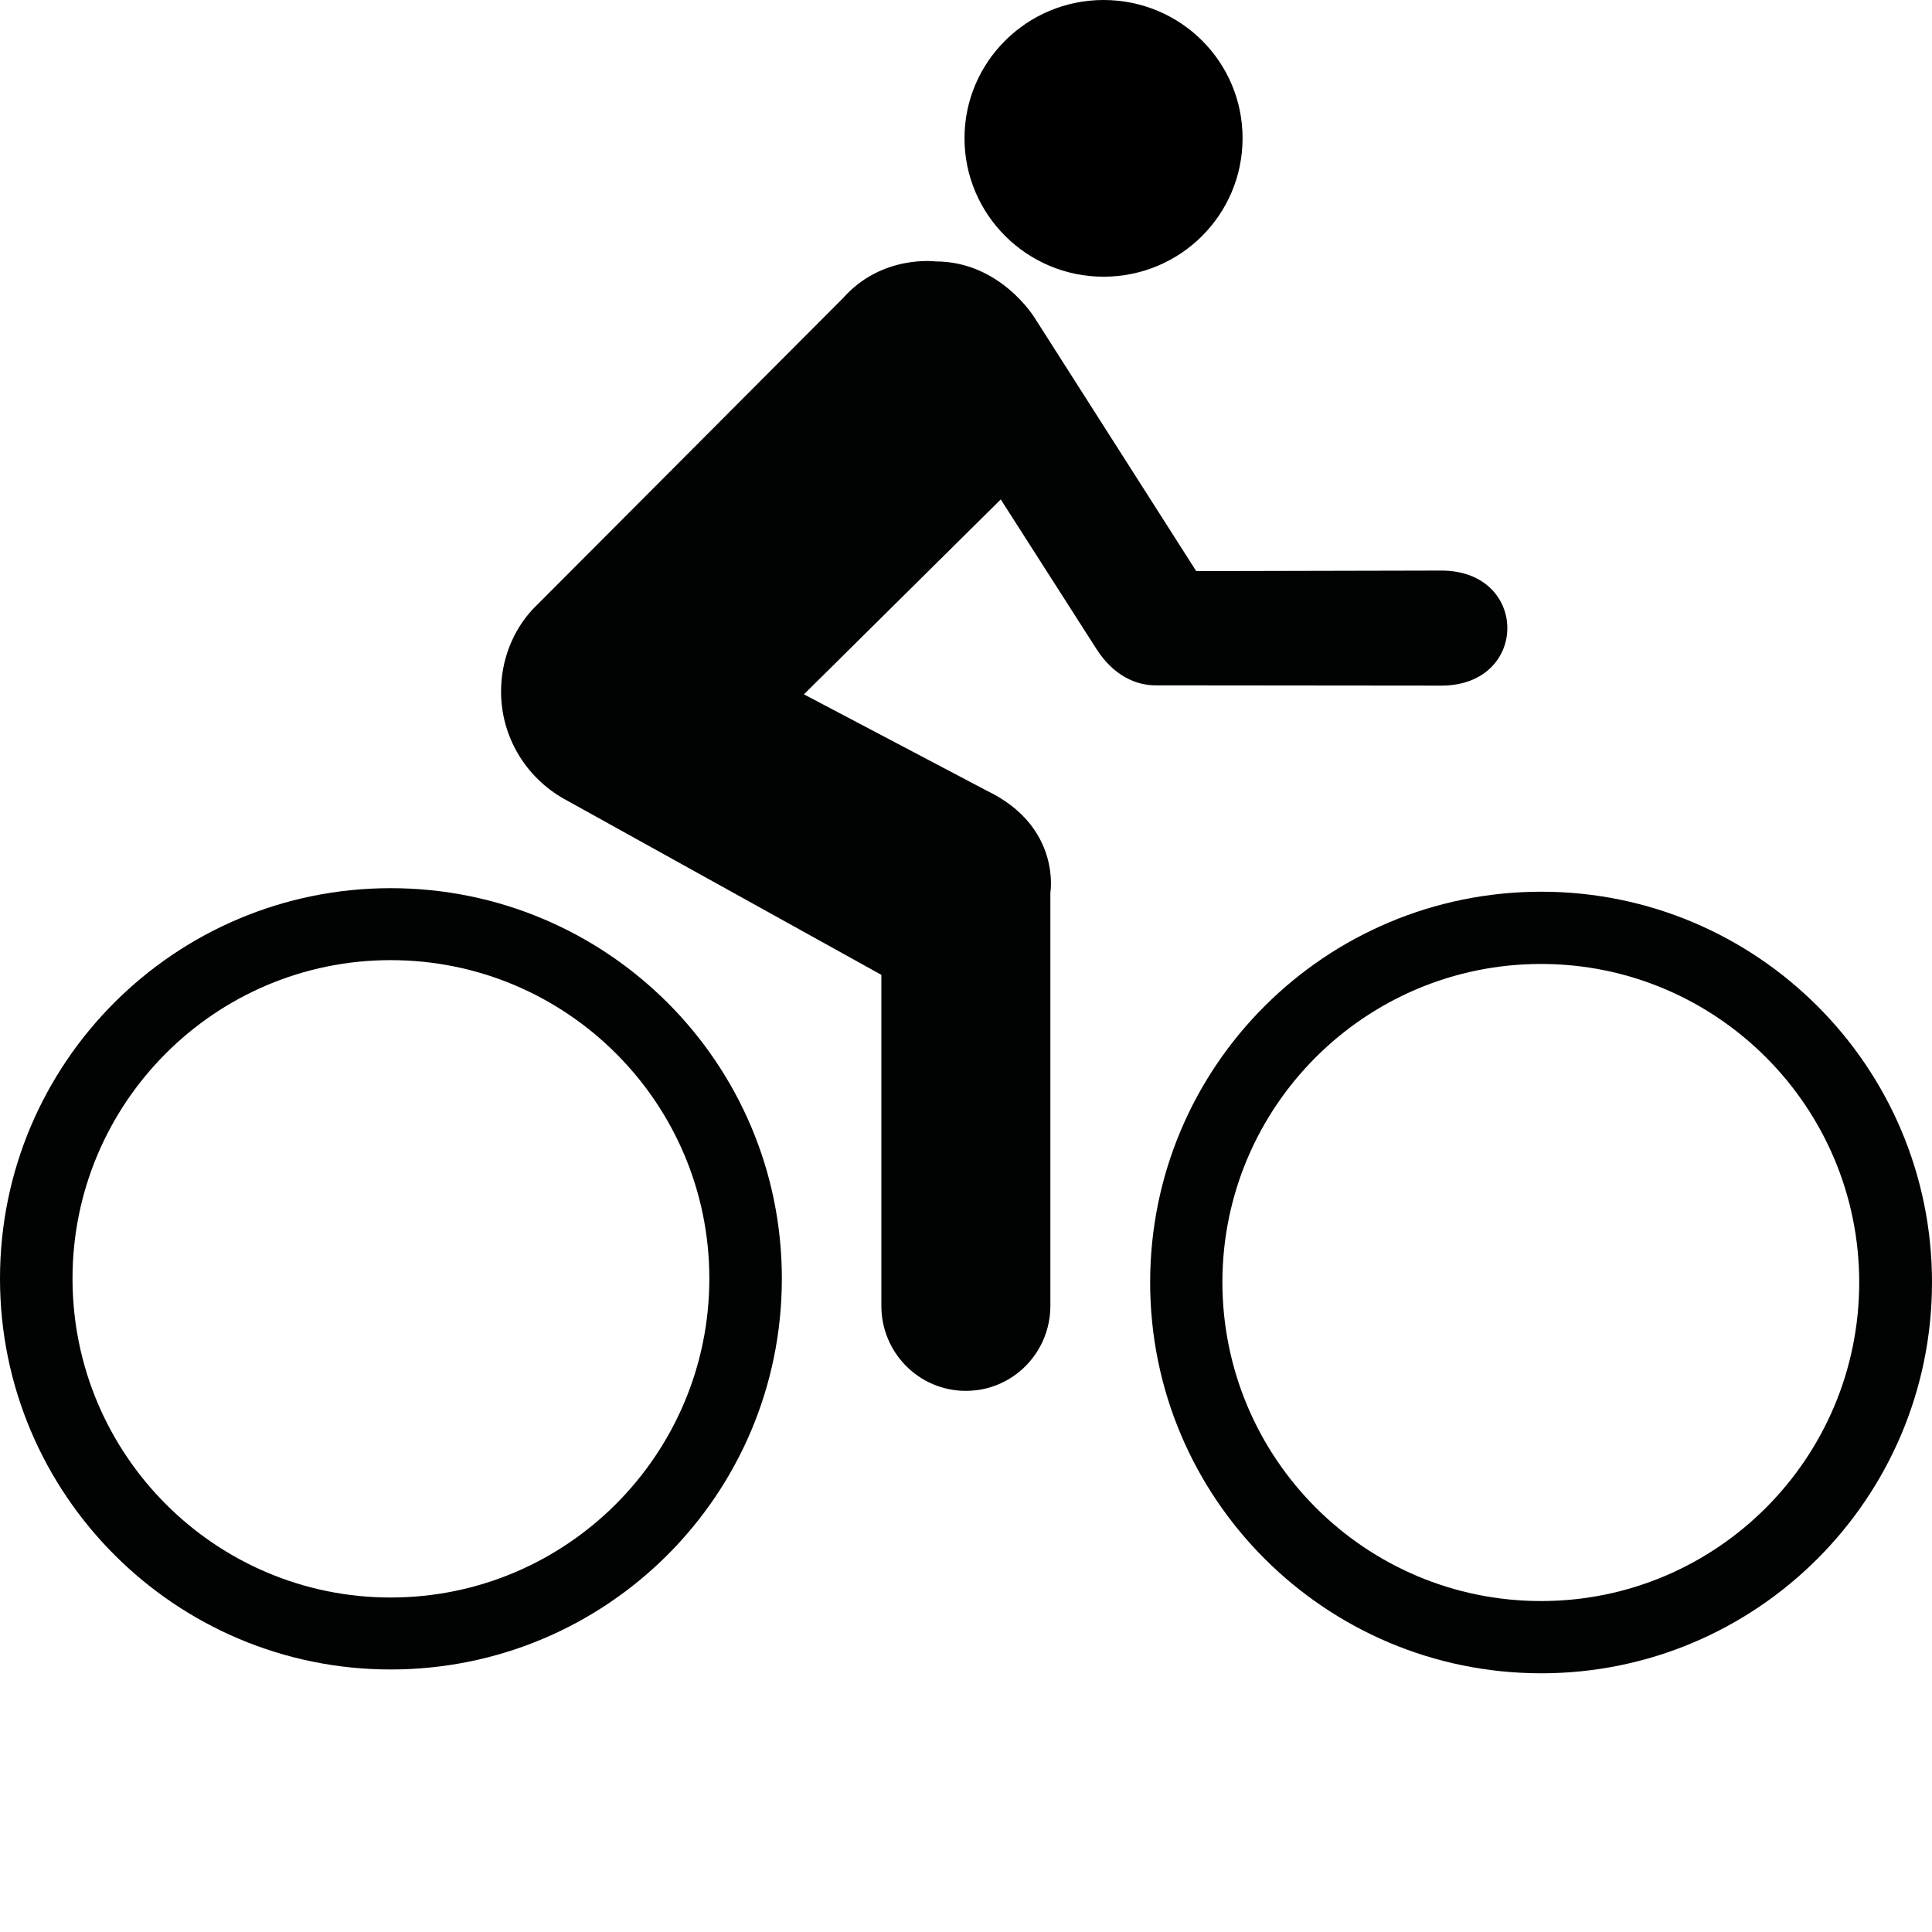 <svg id="Ebene_1" style="enable-background:new 0 0 708.7 708.7;" x="0px" y="0px" viewBox="0 0 708.7 708.7" xmlns="http://www.w3.org/2000/svg" xmlns:bx="https://boxy-svg.com">  <defs>    <style type="text/css"> .st0{fill:#010202;}</style>  </defs>  <path class="st0" d="M 143.3 586 C 207.8 586 260.2 533.6 260.2 469 C 260.2 404.5 207.8 352.2 143.3 352.2 C 78.9 352.2 26.6 404.6 26.6 469 C 26.6 533.6 78.9 586 143.3 586 Z M 0 469 C 0 389.8 64.3 325.8 143.3 325.8 C 222.6 325.8 286.8 389.9 286.8 469 C 286.8 548.3 222.6 612.4 143.3 612.4 C 64.3 612.4 0 548.2 0 469 Z" bx:origin="0.5 0.5"></path>  <path class="st0" d="M 565.3 587.3 C 629.7 587.3 682 535 682 470.4 C 682 405.9 629.6 353.6 565.3 353.6 C 500.8 353.6 448.4 405.9 448.4 470.4 C 448.5 535 500.8 587.3 565.3 587.3 Z M 421.9 470.4 C 421.9 391.1 486.2 327.1 565.4 327.1 C 644.4 327.1 708.7 391.2 708.7 470.4 C 708.7 549.6 644.4 613.8 565.4 613.8 C 486.2 613.8 421.9 549.7 421.9 470.4 Z" bx:origin="0.5 0.5"></path>  <path class="st0" d="M 424.5 251.4 C 416.7 251.6 408.3 247.7 402.1 237.9 L 367.1 183.2 L 294.9 254.7 L 361.9 290 C 389.4 303.2 385.3 327.4 385.3 327.4 L 385.3 479 C 385.3 496.2 371.5 510.2 354.3 510.2 C 337.1 510.2 323.3 496.2 323.3 479 L 323.3 357.6 L 207 293.1 C 193.2 285.4 183.8 270.6 183.8 253.7 C 183.8 242.1 188.1 231.4 195.4 223.5 L 309.3 109.3 C 323.5 93.3 343.2 95.9 343.2 95.9 C 367.1 95.9 379.6 116.7 379.6 116.7 L 438.8 209.5 L 528.7 209.3 C 561 209.3 561 251.5 528.7 251.5 L 424.5 251.4 L 424.5 251.4 Z" bx:origin="0.5 0.5"></path>  <path d="M 404.8 101.5 C 433 101.5 455.8 78.8 455.8 50.7 C 455.8 22.6 433 0 404.8 0 C 376.7 0 353.8 22.7 353.8 50.7 C 353.8 78.7 376.7 101.5 404.8 101.5 L 404.8 101.5 Z M 404.8 101.5" bx:origin="0.5 0.5"></path></svg>